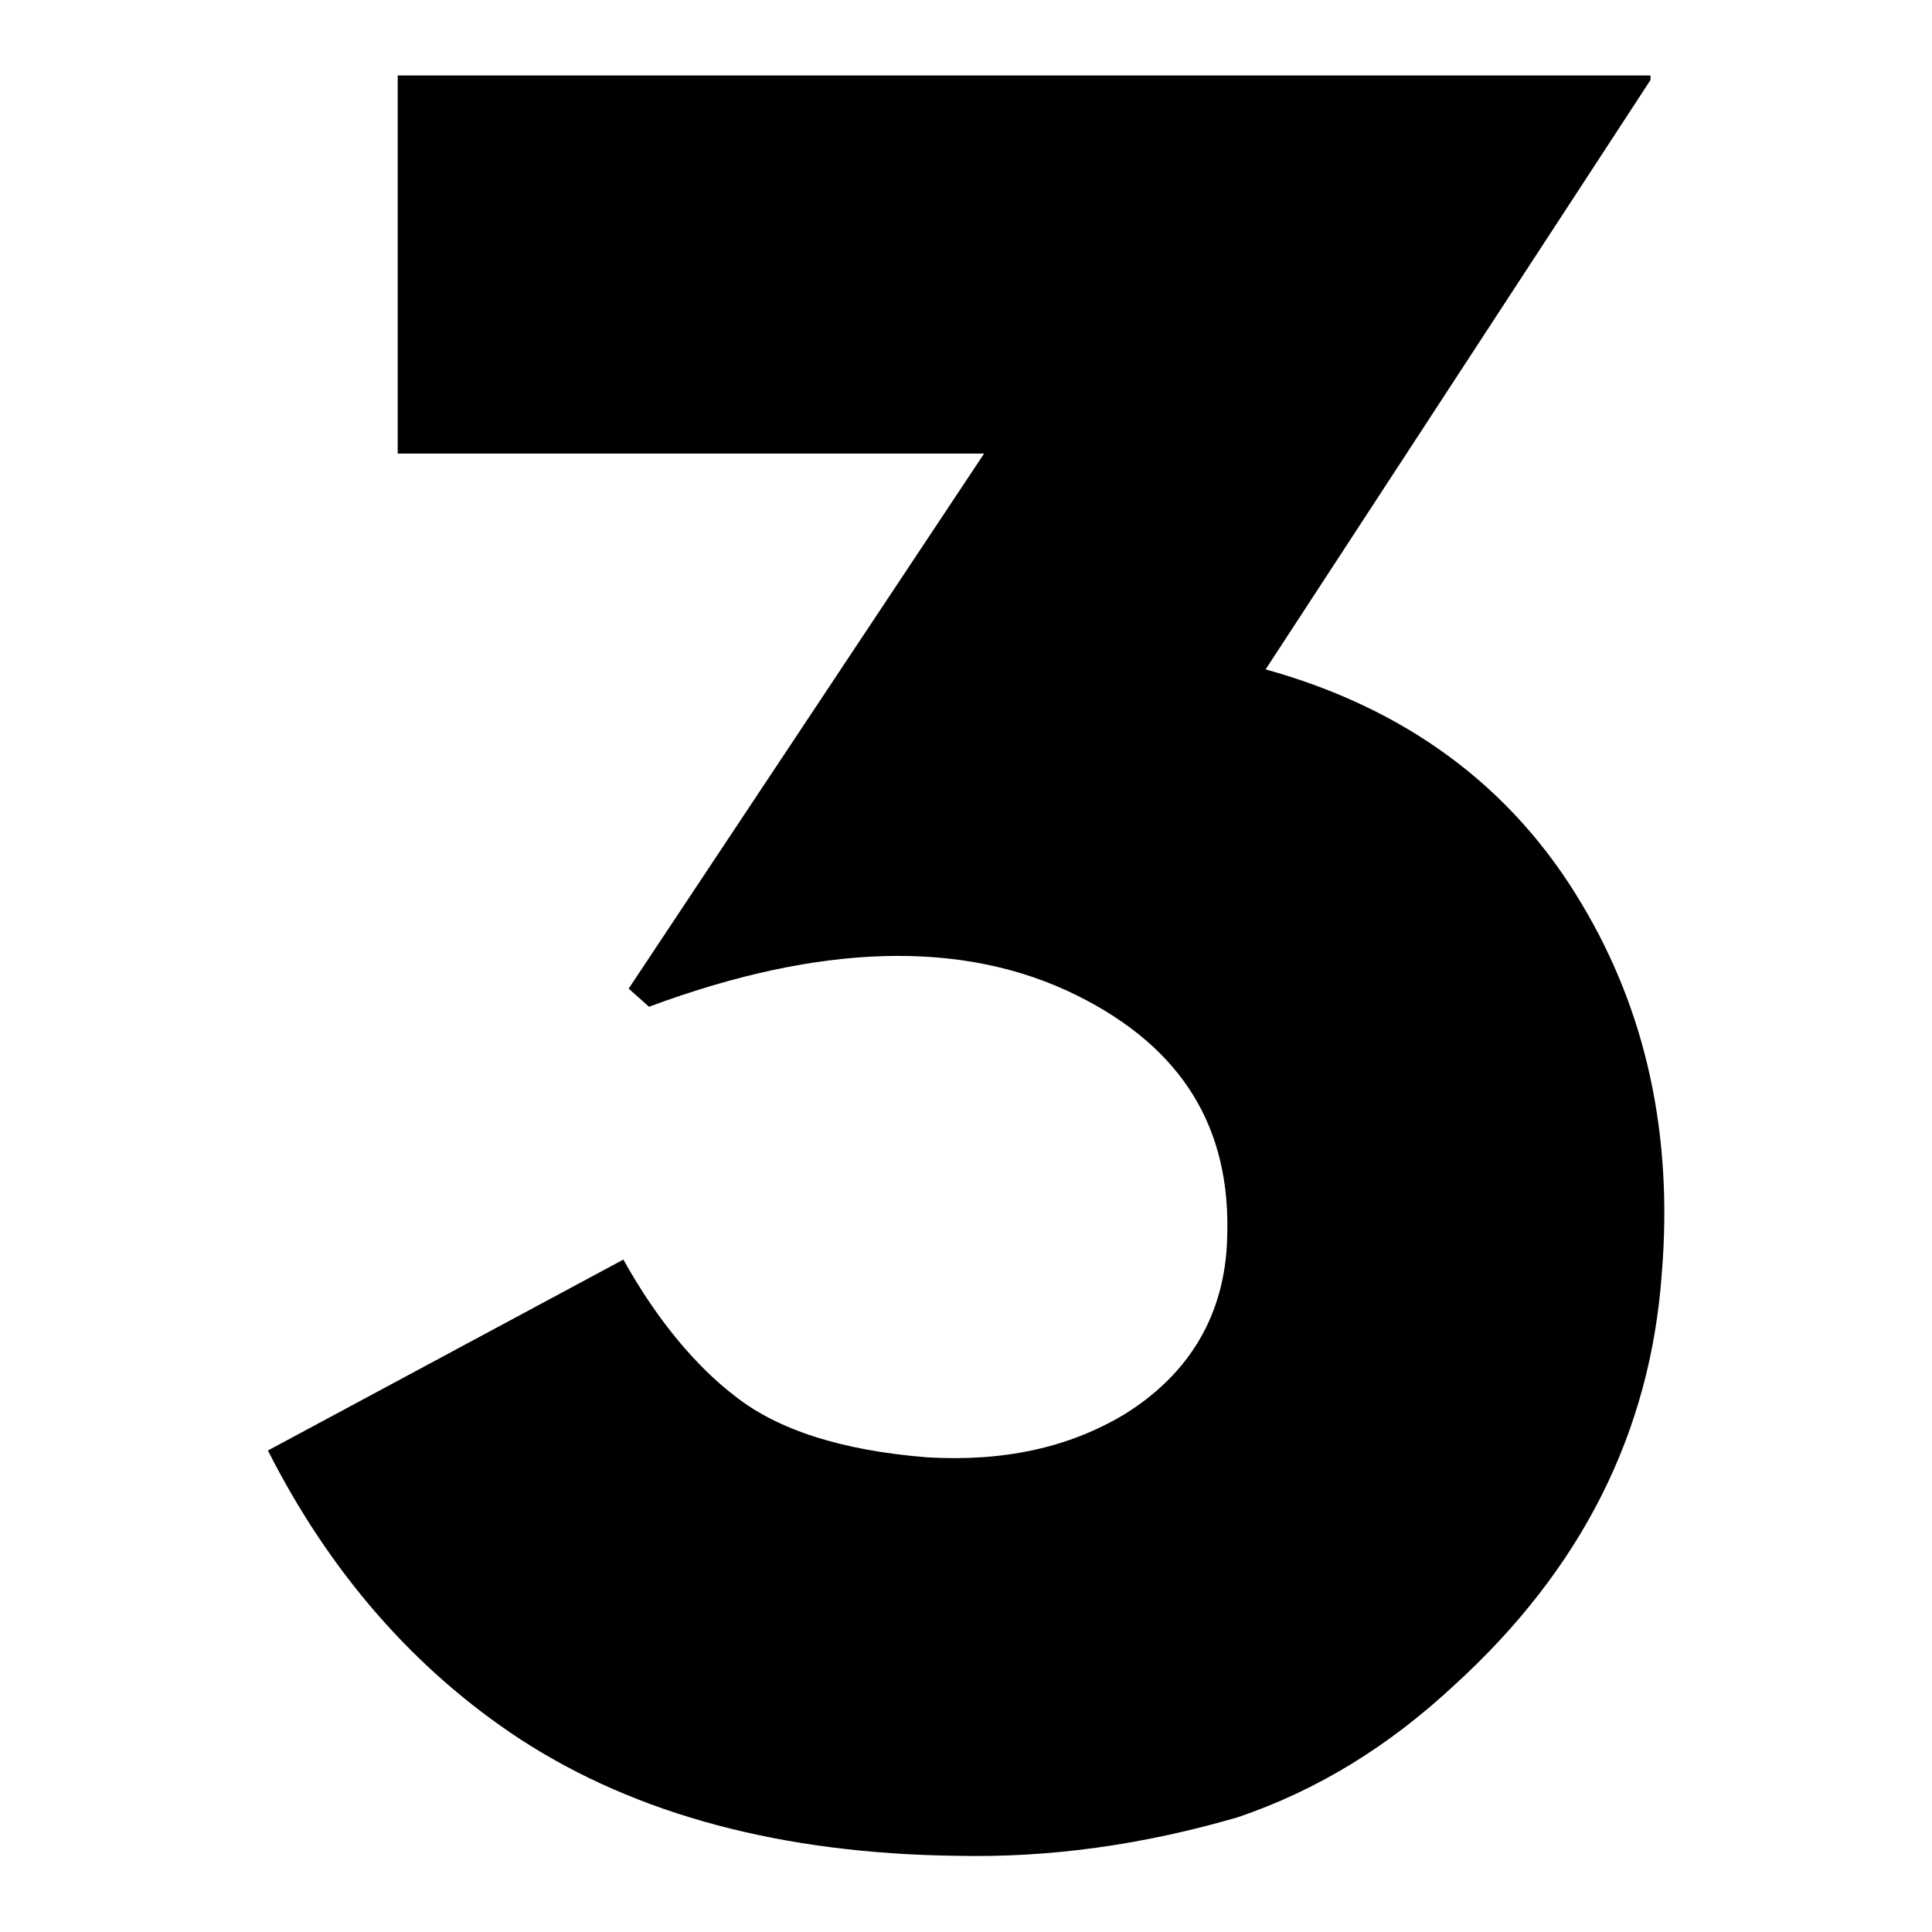 <?xml version="1.0" encoding="utf-8"?>
<!-- Svg Vector Icons : http://www.onlinewebfonts.com/icon -->
<!DOCTYPE svg PUBLIC "-//W3C//DTD SVG 1.1//EN" "http://www.w3.org/Graphics/SVG/1.1/DTD/svg11.dtd">
<svg version="1.1" xmlns="http://www.w3.org/2000/svg" xmlns:xlink="http://www.w3.org/1999/xlink" x="0px" y="0px" viewBox="0 0 256 256" enable-background="new 0 0 256 256" xml:space="preserve">
<g><g><path fill="#000000" d="M82.6,166.9c4.5,8.1,9.7,14.2,14.8,18.1c5.7,4.5,14.2,7.2,25.4,8.1c10,0.6,18.7-1.2,26.2-5.7c8.7-5.4,13.3-13.3,13.6-23.2c0.6-14.8-6-25.4-19.9-32.3c-15.1-7.5-34.1-6.9-56.7,1.5l-2.7-2.4l47.1-70.9H52.7V10h166v0.6l-51,78.1c18.4,5.1,32.6,15.4,41.9,31.1c8.5,14.2,12.1,30.5,10.6,48.9c-1.5,21.1-10.6,39.2-27.5,54.6c-8.7,8.1-18.1,13.9-28.7,17.5c-12.4,3.6-24.7,5.4-37.4,5.1c-22.9-0.3-42.2-5.4-57.6-15.4c-14.2-9.3-25.4-22.3-33.5-38.3L82.6,166.9z"/></g></g>
</svg>